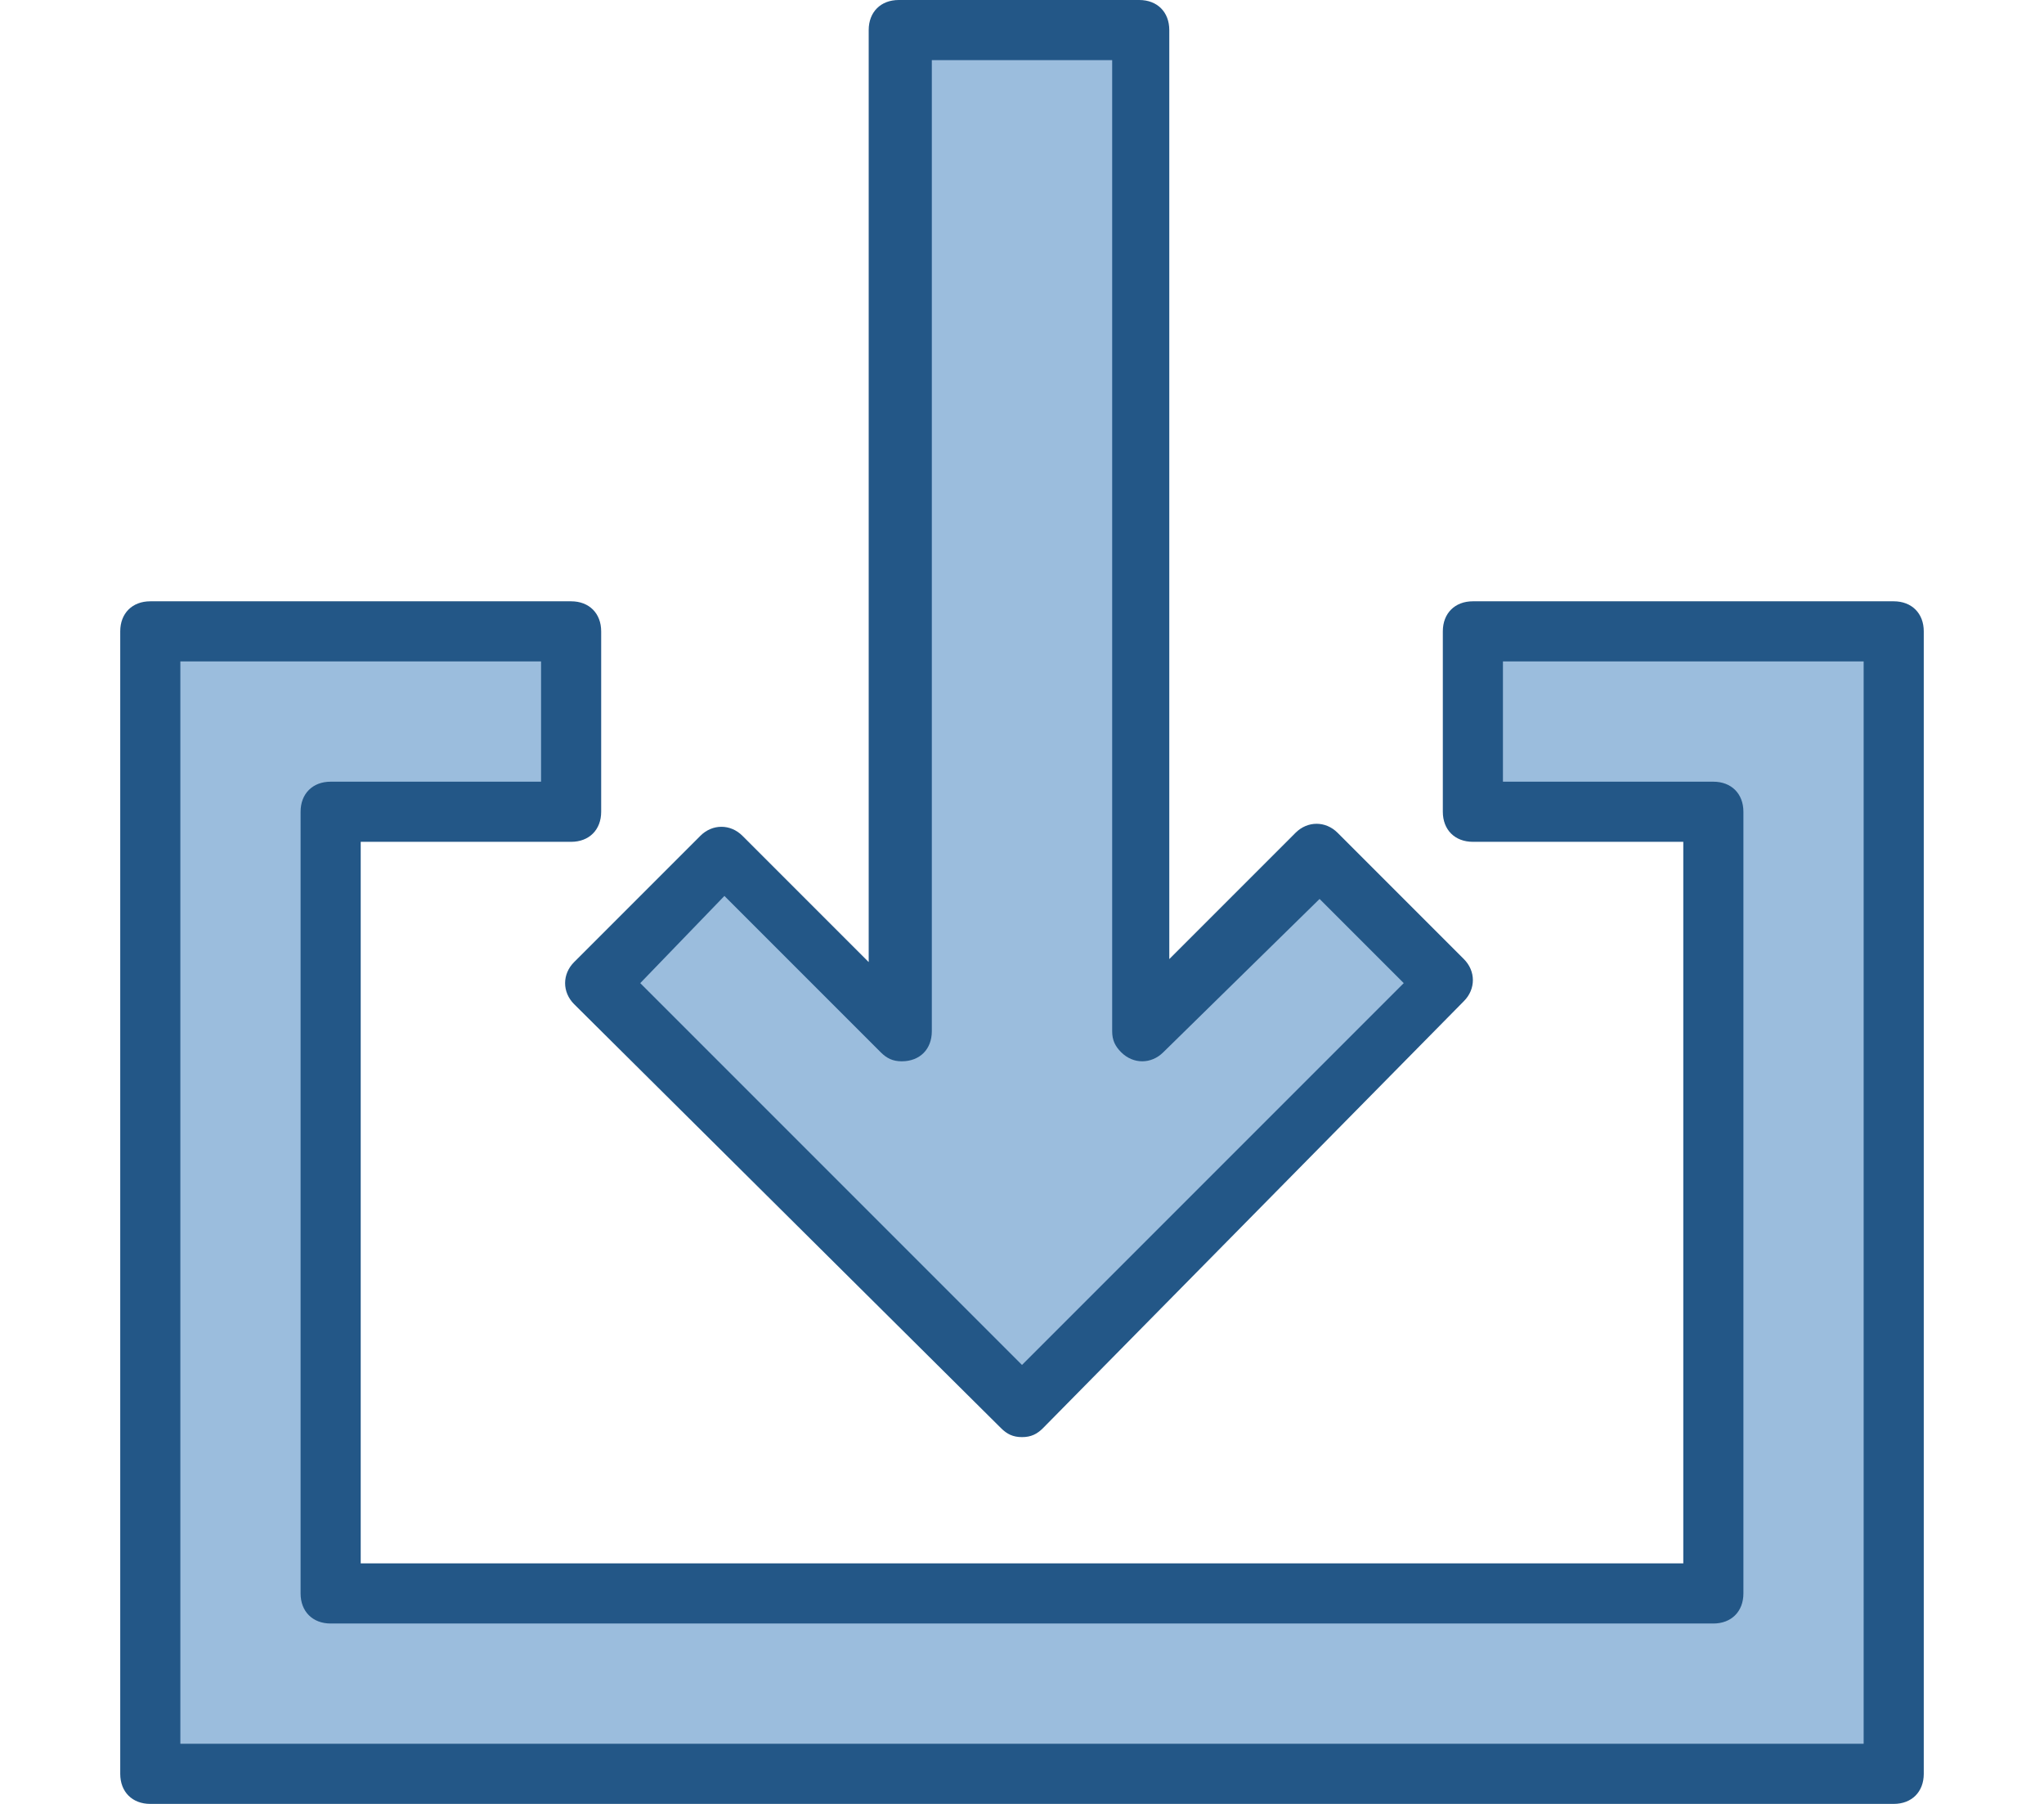 <?xml version="1.0" encoding="utf-8"?>
<!-- Generator: Adobe Illustrator 28.2.0, SVG Export Plug-In . SVG Version: 6.00 Build 0)  -->
<svg version="1.1" id="Calque_1" xmlns="http://www.w3.org/2000/svg" xmlns:xlink="http://www.w3.org/1999/xlink" x="0px" y="0px"
	 width="68px" height="60px" viewBox="0 0 68 60" style="enable-background:new 0 0 68 60;" xml:space="preserve">
<style type="text/css">
	.st0{opacity:0.5;fill:#387CBC;enable-background:new    ;}
	.st1{fill:#235787;}
</style>
<polygon class="st0" points="43.9,28.4 38,34.3 38,1 34,1 30,1 30,34.3 24.1,28.4 19.9,32.7 34,46.8 48.1,32.7 "/>
<polygon class="st0" points="49,21 49,24 49,27 57,27 57,53 11,53 11,27 19,27 19,24 19,21 5,21 5,59 63,59 63,21 "/>
<g>
	<path class="st1" d="M34,47.8c-0.3,0-0.5-0.1-0.7-0.3L19.1,33.4c-0.4-0.4-0.4-1,0-1.4c0,0,0,0,0,0l4.2-4.2c0.4-0.4,1-0.4,1.4,0
		l4.2,4.2V1c0-0.6,0.4-1,1-1h8c0.6,0,1,0.4,1,1v30.9l4.2-4.2c0.4-0.4,1-0.4,1.4,0l4.2,4.2c0.4,0.4,0.4,1,0,1.4c0,0,0,0,0,0
		L34.7,47.5C34.5,47.7,34.3,47.8,34,47.8L34,47.8z M21.3,32.7L34,45.4l12.7-12.7l-2.8-2.8L38.7,35c-0.4,0.4-1,0.4-1.4,0
		c-0.2-0.2-0.3-0.4-0.3-0.7V2h-6v32.3c0,0.6-0.4,1-1,1c-0.3,0-0.5-0.1-0.7-0.3l-5.2-5.2L21.3,32.7z"/>
	<path class="st1" d="M63,60H5c-0.6,0-1-0.4-1-1V21c0-0.6,0.4-1,1-1h14c0.6,0,1,0.4,1,1v6c0,0.6-0.4,1-1,1h-7v24h44V28h-7
		c-0.6,0-1-0.4-1-1v-6c0-0.6,0.4-1,1-1h14c0.6,0,1,0.4,1,1v38C64,59.6,63.6,60,63,60z M6,58h56V22H50v4h7c0.6,0,1,0.4,1,1v26
		c0,0.6-0.4,1-1,1H11c-0.6,0-1-0.4-1-1V27c0-0.6,0.4-1,1-1h7v-4H6V58z"/>
</g>
</svg>
